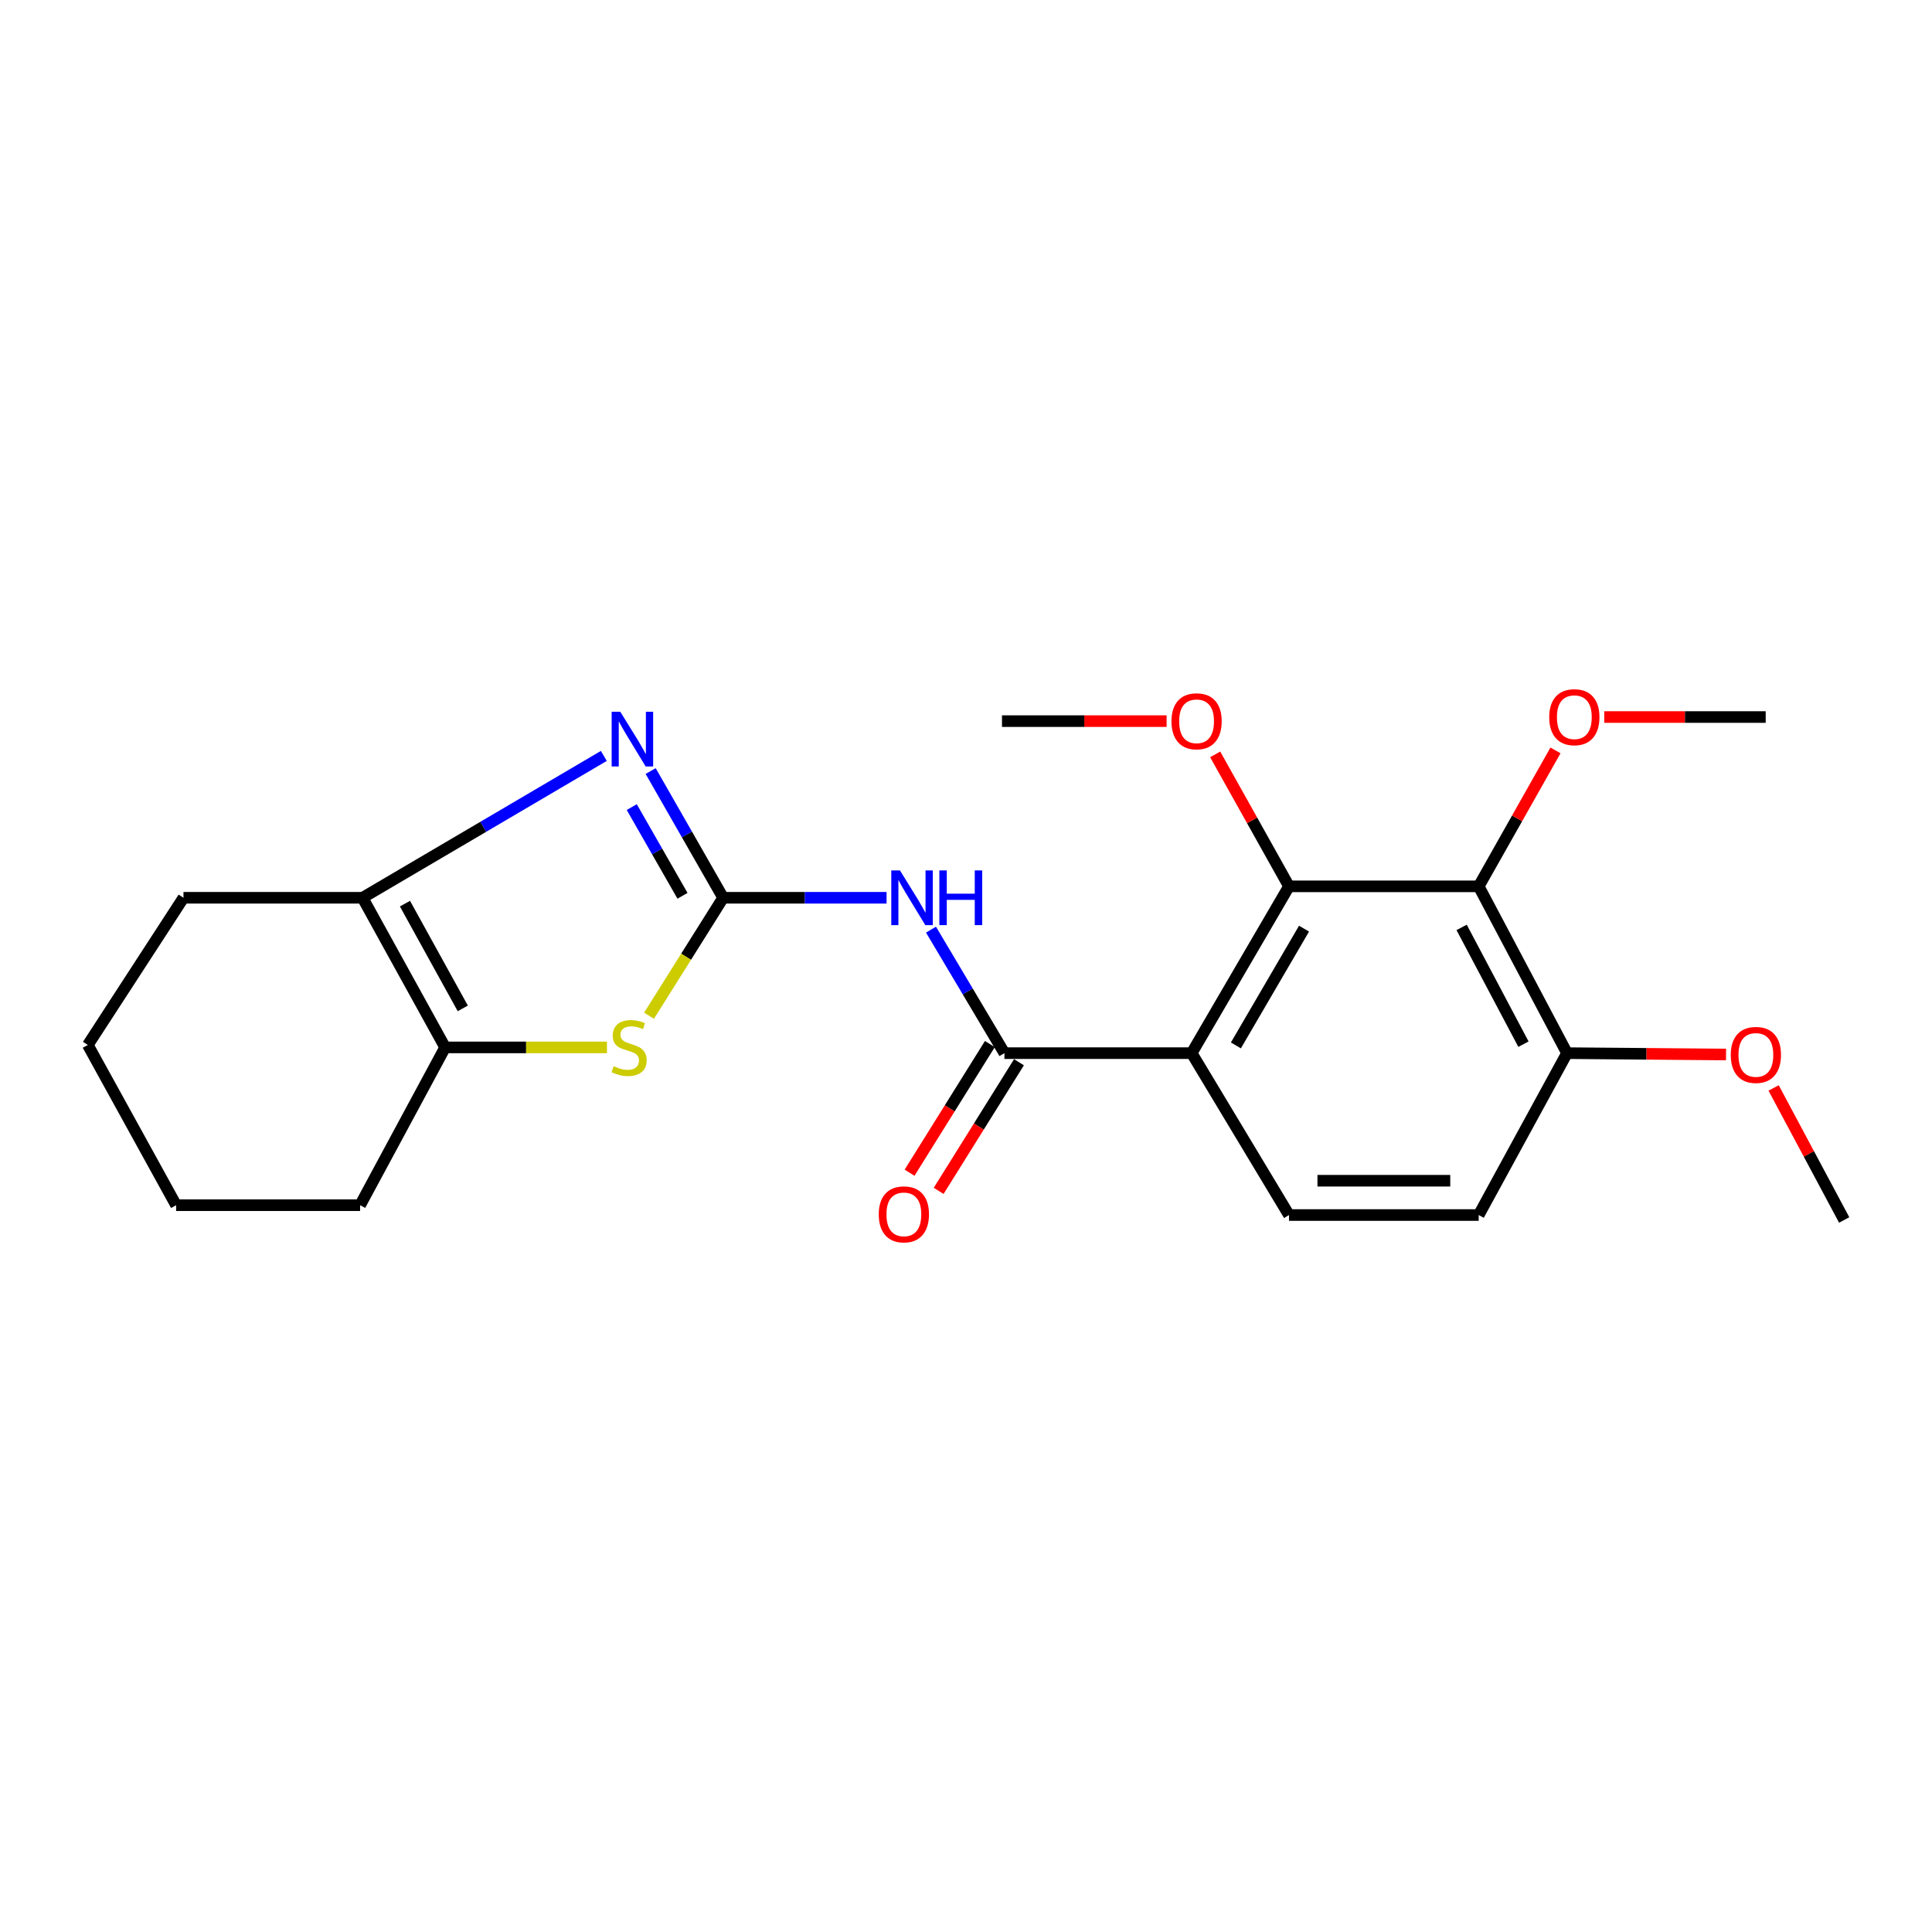 <?xml version='1.0' encoding='iso-8859-1'?>
<svg version='1.1' baseProfile='full'
              xmlns='http://www.w3.org/2000/svg'
                      xmlns:rdkit='http://www.rdkit.org/xml'
                      xmlns:xlink='http://www.w3.org/1999/xlink'
                  xml:space='preserve'
width='1000px' height='1000px' viewBox='0 0 1000 1000'>
<!-- END OF HEADER -->
<rect style='opacity:1.0;fill:#FFFFFF;stroke:none' width='1000' height='1000' x='0' y='0'> </rect>
<path class='bond-1' d='M 374.299,464.685 L 355.54,431.889' style='fill:none;fill-rule:evenodd;stroke:#000000;stroke-width:6px;stroke-linecap:butt;stroke-linejoin:miter;stroke-opacity:1' />
<path class='bond-1' d='M 355.54,431.889 L 336.782,399.093' style='fill:none;fill-rule:evenodd;stroke:#0000FF;stroke-width:6px;stroke-linecap:butt;stroke-linejoin:miter;stroke-opacity:1' />
<path class='bond-1' d='M 353.257,463.662 L 340.126,440.705' style='fill:none;fill-rule:evenodd;stroke:#000000;stroke-width:6px;stroke-linecap:butt;stroke-linejoin:miter;stroke-opacity:1' />
<path class='bond-1' d='M 340.126,440.705 L 326.996,417.748' style='fill:none;fill-rule:evenodd;stroke:#0000FF;stroke-width:6px;stroke-linecap:butt;stroke-linejoin:miter;stroke-opacity:1' />
<path class='bond-3' d='M 374.299,464.685 L 416.593,464.685' style='fill:none;fill-rule:evenodd;stroke:#000000;stroke-width:6px;stroke-linecap:butt;stroke-linejoin:miter;stroke-opacity:1' />
<path class='bond-3' d='M 416.593,464.685 L 458.888,464.685' style='fill:none;fill-rule:evenodd;stroke:#0000FF;stroke-width:6px;stroke-linecap:butt;stroke-linejoin:miter;stroke-opacity:1' />
<path class='bond-4' d='M 374.299,464.685 L 355.117,495.207' style='fill:none;fill-rule:evenodd;stroke:#000000;stroke-width:6px;stroke-linecap:butt;stroke-linejoin:miter;stroke-opacity:1' />
<path class='bond-4' d='M 355.117,495.207 L 335.935,525.729' style='fill:none;fill-rule:evenodd;stroke:#CCCC00;stroke-width:6px;stroke-linecap:butt;stroke-linejoin:miter;stroke-opacity:1' />
<path class='bond-0' d='M 616.803,545.106 L 519.888,545.106' style='fill:none;fill-rule:evenodd;stroke:#000000;stroke-width:6px;stroke-linecap:butt;stroke-linejoin:miter;stroke-opacity:1' />
<path class='bond-5' d='M 616.803,545.106 L 667.184,458.766' style='fill:none;fill-rule:evenodd;stroke:#000000;stroke-width:6px;stroke-linecap:butt;stroke-linejoin:miter;stroke-opacity:1' />
<path class='bond-5' d='M 639.697,541.104 L 674.964,480.666' style='fill:none;fill-rule:evenodd;stroke:#000000;stroke-width:6px;stroke-linecap:butt;stroke-linejoin:miter;stroke-opacity:1' />
<path class='bond-9' d='M 616.803,545.106 L 667.184,628.9' style='fill:none;fill-rule:evenodd;stroke:#000000;stroke-width:6px;stroke-linecap:butt;stroke-linejoin:miter;stroke-opacity:1' />
<path class='bond-6' d='M 312.54,391.263 L 250.095,427.974' style='fill:none;fill-rule:evenodd;stroke:#0000FF;stroke-width:6px;stroke-linecap:butt;stroke-linejoin:miter;stroke-opacity:1' />
<path class='bond-6' d='M 250.095,427.974 L 187.65,464.685' style='fill:none;fill-rule:evenodd;stroke:#000000;stroke-width:6px;stroke-linecap:butt;stroke-linejoin:miter;stroke-opacity:1' />
<path class='bond-2' d='M 519.888,545.106 L 500.885,513.145' style='fill:none;fill-rule:evenodd;stroke:#000000;stroke-width:6px;stroke-linecap:butt;stroke-linejoin:miter;stroke-opacity:1' />
<path class='bond-2' d='M 500.885,513.145 L 481.882,481.184' style='fill:none;fill-rule:evenodd;stroke:#0000FF;stroke-width:6px;stroke-linecap:butt;stroke-linejoin:miter;stroke-opacity:1' />
<path class='bond-11' d='M 512.357,540.403 L 491.57,573.695' style='fill:none;fill-rule:evenodd;stroke:#000000;stroke-width:6px;stroke-linecap:butt;stroke-linejoin:miter;stroke-opacity:1' />
<path class='bond-11' d='M 491.57,573.695 L 470.784,606.987' style='fill:none;fill-rule:evenodd;stroke:#FF0000;stroke-width:6px;stroke-linecap:butt;stroke-linejoin:miter;stroke-opacity:1' />
<path class='bond-11' d='M 527.419,549.808 L 506.633,583.1' style='fill:none;fill-rule:evenodd;stroke:#000000;stroke-width:6px;stroke-linecap:butt;stroke-linejoin:miter;stroke-opacity:1' />
<path class='bond-11' d='M 506.633,583.1 L 485.846,616.391' style='fill:none;fill-rule:evenodd;stroke:#FF0000;stroke-width:6px;stroke-linecap:butt;stroke-linejoin:miter;stroke-opacity:1' />
<path class='bond-7' d='M 314.163,542.136 L 272.28,542.136' style='fill:none;fill-rule:evenodd;stroke:#CCCC00;stroke-width:6px;stroke-linecap:butt;stroke-linejoin:miter;stroke-opacity:1' />
<path class='bond-7' d='M 272.28,542.136 L 230.396,542.136' style='fill:none;fill-rule:evenodd;stroke:#000000;stroke-width:6px;stroke-linecap:butt;stroke-linejoin:miter;stroke-opacity:1' />
<path class='bond-8' d='M 667.184,458.766 L 765.372,458.766' style='fill:none;fill-rule:evenodd;stroke:#000000;stroke-width:6px;stroke-linecap:butt;stroke-linejoin:miter;stroke-opacity:1' />
<path class='bond-13' d='M 667.184,458.766 L 648.08,424.615' style='fill:none;fill-rule:evenodd;stroke:#000000;stroke-width:6px;stroke-linecap:butt;stroke-linejoin:miter;stroke-opacity:1' />
<path class='bond-13' d='M 648.08,424.615 L 628.976,390.465' style='fill:none;fill-rule:evenodd;stroke:#FF0000;stroke-width:6px;stroke-linecap:butt;stroke-linejoin:miter;stroke-opacity:1' />
<path class='bond-16' d='M 187.65,464.685 L 94.968,464.685' style='fill:none;fill-rule:evenodd;stroke:#000000;stroke-width:6px;stroke-linecap:butt;stroke-linejoin:miter;stroke-opacity:1' />
<path class='bond-23' d='M 187.65,464.685 L 230.396,542.136' style='fill:none;fill-rule:evenodd;stroke:#000000;stroke-width:6px;stroke-linecap:butt;stroke-linejoin:miter;stroke-opacity:1' />
<path class='bond-23' d='M 209.609,467.722 L 239.531,521.938' style='fill:none;fill-rule:evenodd;stroke:#000000;stroke-width:6px;stroke-linecap:butt;stroke-linejoin:miter;stroke-opacity:1' />
<path class='bond-17' d='M 230.396,542.136 L 186.388,623.81' style='fill:none;fill-rule:evenodd;stroke:#000000;stroke-width:6px;stroke-linecap:butt;stroke-linejoin:miter;stroke-opacity:1' />
<path class='bond-14' d='M 765.372,458.766 L 785.244,423.588' style='fill:none;fill-rule:evenodd;stroke:#000000;stroke-width:6px;stroke-linecap:butt;stroke-linejoin:miter;stroke-opacity:1' />
<path class='bond-14' d='M 785.244,423.588 L 805.116,388.41' style='fill:none;fill-rule:evenodd;stroke:#FF0000;stroke-width:6px;stroke-linecap:butt;stroke-linejoin:miter;stroke-opacity:1' />
<path class='bond-25' d='M 765.372,458.766 L 811.087,545.106' style='fill:none;fill-rule:evenodd;stroke:#000000;stroke-width:6px;stroke-linecap:butt;stroke-linejoin:miter;stroke-opacity:1' />
<path class='bond-25' d='M 756.536,480.026 L 788.536,540.464' style='fill:none;fill-rule:evenodd;stroke:#000000;stroke-width:6px;stroke-linecap:butt;stroke-linejoin:miter;stroke-opacity:1' />
<path class='bond-12' d='M 667.184,628.9 L 765.372,628.9' style='fill:none;fill-rule:evenodd;stroke:#000000;stroke-width:6px;stroke-linecap:butt;stroke-linejoin:miter;stroke-opacity:1' />
<path class='bond-12' d='M 681.912,611.143 L 750.644,611.143' style='fill:none;fill-rule:evenodd;stroke:#000000;stroke-width:6px;stroke-linecap:butt;stroke-linejoin:miter;stroke-opacity:1' />
<path class='bond-10' d='M 811.087,545.106 L 765.372,628.9' style='fill:none;fill-rule:evenodd;stroke:#000000;stroke-width:6px;stroke-linecap:butt;stroke-linejoin:miter;stroke-opacity:1' />
<path class='bond-15' d='M 811.087,545.106 L 852.242,545.459' style='fill:none;fill-rule:evenodd;stroke:#000000;stroke-width:6px;stroke-linecap:butt;stroke-linejoin:miter;stroke-opacity:1' />
<path class='bond-15' d='M 852.242,545.459 L 893.396,545.812' style='fill:none;fill-rule:evenodd;stroke:#FF0000;stroke-width:6px;stroke-linecap:butt;stroke-linejoin:miter;stroke-opacity:1' />
<path class='bond-19' d='M 603.83,373.255 L 561.228,373.255' style='fill:none;fill-rule:evenodd;stroke:#FF0000;stroke-width:6px;stroke-linecap:butt;stroke-linejoin:miter;stroke-opacity:1' />
<path class='bond-19' d='M 561.228,373.255 L 518.625,373.255' style='fill:none;fill-rule:evenodd;stroke:#000000;stroke-width:6px;stroke-linecap:butt;stroke-linejoin:miter;stroke-opacity:1' />
<path class='bond-18' d='M 830.351,371.134 L 872.136,371.134' style='fill:none;fill-rule:evenodd;stroke:#FF0000;stroke-width:6px;stroke-linecap:butt;stroke-linejoin:miter;stroke-opacity:1' />
<path class='bond-18' d='M 872.136,371.134 L 913.921,371.134' style='fill:none;fill-rule:evenodd;stroke:#000000;stroke-width:6px;stroke-linecap:butt;stroke-linejoin:miter;stroke-opacity:1' />
<path class='bond-20' d='M 918.025,563.128 L 936.285,597.292' style='fill:none;fill-rule:evenodd;stroke:#FF0000;stroke-width:6px;stroke-linecap:butt;stroke-linejoin:miter;stroke-opacity:1' />
<path class='bond-20' d='M 936.285,597.292 L 954.545,631.455' style='fill:none;fill-rule:evenodd;stroke:#000000;stroke-width:6px;stroke-linecap:butt;stroke-linejoin:miter;stroke-opacity:1' />
<path class='bond-21' d='M 94.968,464.685 L 45.455,540.873' style='fill:none;fill-rule:evenodd;stroke:#000000;stroke-width:6px;stroke-linecap:butt;stroke-linejoin:miter;stroke-opacity:1' />
<path class='bond-22' d='M 186.388,623.81 L 91.16,623.81' style='fill:none;fill-rule:evenodd;stroke:#000000;stroke-width:6px;stroke-linecap:butt;stroke-linejoin:miter;stroke-opacity:1' />
<path class='bond-24' d='M 45.455,540.873 L 91.16,623.81' style='fill:none;fill-rule:evenodd;stroke:#000000;stroke-width:6px;stroke-linecap:butt;stroke-linejoin:miter;stroke-opacity:1' />
<path  class='atom-2' d='M 321.071 368.408
L 330.351 383.408
Q 331.271 384.888, 332.751 387.568
Q 334.231 390.248, 334.311 390.408
L 334.311 368.408
L 338.071 368.408
L 338.071 396.728
L 334.191 396.728
L 324.231 380.328
Q 323.071 378.408, 321.831 376.208
Q 320.631 374.008, 320.271 373.328
L 320.271 396.728
L 316.591 396.728
L 316.591 368.408
L 321.071 368.408
' fill='#0000FF'/>
<path  class='atom-4' d='M 465.812 450.525
L 475.092 465.525
Q 476.012 467.005, 477.492 469.685
Q 478.972 472.365, 479.052 472.525
L 479.052 450.525
L 482.812 450.525
L 482.812 478.845
L 478.932 478.845
L 468.972 462.445
Q 467.812 460.525, 466.572 458.325
Q 465.372 456.125, 465.012 455.445
L 465.012 478.845
L 461.332 478.845
L 461.332 450.525
L 465.812 450.525
' fill='#0000FF'/>
<path  class='atom-4' d='M 486.212 450.525
L 490.052 450.525
L 490.052 462.565
L 504.532 462.565
L 504.532 450.525
L 508.372 450.525
L 508.372 478.845
L 504.532 478.845
L 504.532 465.765
L 490.052 465.765
L 490.052 478.845
L 486.212 478.845
L 486.212 450.525
' fill='#0000FF'/>
<path  class='atom-5' d='M 317.624 551.856
Q 317.944 551.976, 319.264 552.536
Q 320.584 553.096, 322.024 553.456
Q 323.504 553.776, 324.944 553.776
Q 327.624 553.776, 329.184 552.496
Q 330.744 551.176, 330.744 548.896
Q 330.744 547.336, 329.944 546.376
Q 329.184 545.416, 327.984 544.896
Q 326.784 544.376, 324.784 543.776
Q 322.264 543.016, 320.744 542.296
Q 319.264 541.576, 318.184 540.056
Q 317.144 538.536, 317.144 535.976
Q 317.144 532.416, 319.544 530.216
Q 321.984 528.016, 326.784 528.016
Q 330.064 528.016, 333.784 529.576
L 332.864 532.656
Q 329.464 531.256, 326.904 531.256
Q 324.144 531.256, 322.624 532.416
Q 321.104 533.536, 321.144 535.496
Q 321.144 537.016, 321.904 537.936
Q 322.704 538.856, 323.824 539.376
Q 324.984 539.896, 326.904 540.496
Q 329.464 541.296, 330.984 542.096
Q 332.504 542.896, 333.584 544.536
Q 334.704 546.136, 334.704 548.896
Q 334.704 552.816, 332.064 554.936
Q 329.464 557.016, 325.104 557.016
Q 322.584 557.016, 320.664 556.456
Q 318.784 555.936, 316.544 555.016
L 317.624 551.856
' fill='#CCCC00'/>
<path  class='atom-12' d='M 454.84 628.546
Q 454.84 621.746, 458.2 617.946
Q 461.56 614.146, 467.84 614.146
Q 474.12 614.146, 477.48 617.946
Q 480.84 621.746, 480.84 628.546
Q 480.84 635.426, 477.44 639.346
Q 474.04 643.226, 467.84 643.226
Q 461.6 643.226, 458.2 639.346
Q 454.84 635.466, 454.84 628.546
M 467.84 640.026
Q 472.16 640.026, 474.48 637.146
Q 476.84 634.226, 476.84 628.546
Q 476.84 622.986, 474.48 620.186
Q 472.16 617.346, 467.84 617.346
Q 463.52 617.346, 461.16 620.146
Q 458.84 622.946, 458.84 628.546
Q 458.84 634.266, 461.16 637.146
Q 463.52 640.026, 467.84 640.026
' fill='#FF0000'/>
<path  class='atom-14' d='M 606.348 373.335
Q 606.348 366.535, 609.708 362.735
Q 613.068 358.935, 619.348 358.935
Q 625.628 358.935, 628.988 362.735
Q 632.348 366.535, 632.348 373.335
Q 632.348 380.215, 628.948 384.135
Q 625.548 388.015, 619.348 388.015
Q 613.108 388.015, 609.708 384.135
Q 606.348 380.255, 606.348 373.335
M 619.348 384.815
Q 623.668 384.815, 625.988 381.935
Q 628.348 379.015, 628.348 373.335
Q 628.348 367.775, 625.988 364.975
Q 623.668 362.135, 619.348 362.135
Q 615.028 362.135, 612.668 364.935
Q 610.348 367.735, 610.348 373.335
Q 610.348 379.055, 612.668 381.935
Q 615.028 384.815, 619.348 384.815
' fill='#FF0000'/>
<path  class='atom-15' d='M 801.875 371.214
Q 801.875 364.414, 805.235 360.614
Q 808.595 356.814, 814.875 356.814
Q 821.155 356.814, 824.515 360.614
Q 827.875 364.414, 827.875 371.214
Q 827.875 378.094, 824.475 382.014
Q 821.075 385.894, 814.875 385.894
Q 808.635 385.894, 805.235 382.014
Q 801.875 378.134, 801.875 371.214
M 814.875 382.694
Q 819.195 382.694, 821.515 379.814
Q 823.875 376.894, 823.875 371.214
Q 823.875 365.654, 821.515 362.854
Q 819.195 360.014, 814.875 360.014
Q 810.555 360.014, 808.195 362.814
Q 805.875 365.614, 805.875 371.214
Q 805.875 376.934, 808.195 379.814
Q 810.555 382.694, 814.875 382.694
' fill='#FF0000'/>
<path  class='atom-16' d='M 895.84 546.024
Q 895.84 539.224, 899.2 535.424
Q 902.56 531.624, 908.84 531.624
Q 915.12 531.624, 918.48 535.424
Q 921.84 539.224, 921.84 546.024
Q 921.84 552.904, 918.44 556.824
Q 915.04 560.704, 908.84 560.704
Q 902.6 560.704, 899.2 556.824
Q 895.84 552.944, 895.84 546.024
M 908.84 557.504
Q 913.16 557.504, 915.48 554.624
Q 917.84 551.704, 917.84 546.024
Q 917.84 540.464, 915.48 537.664
Q 913.16 534.824, 908.84 534.824
Q 904.52 534.824, 902.16 537.624
Q 899.84 540.424, 899.84 546.024
Q 899.84 551.744, 902.16 554.624
Q 904.52 557.504, 908.84 557.504
' fill='#FF0000'/>
</svg>
